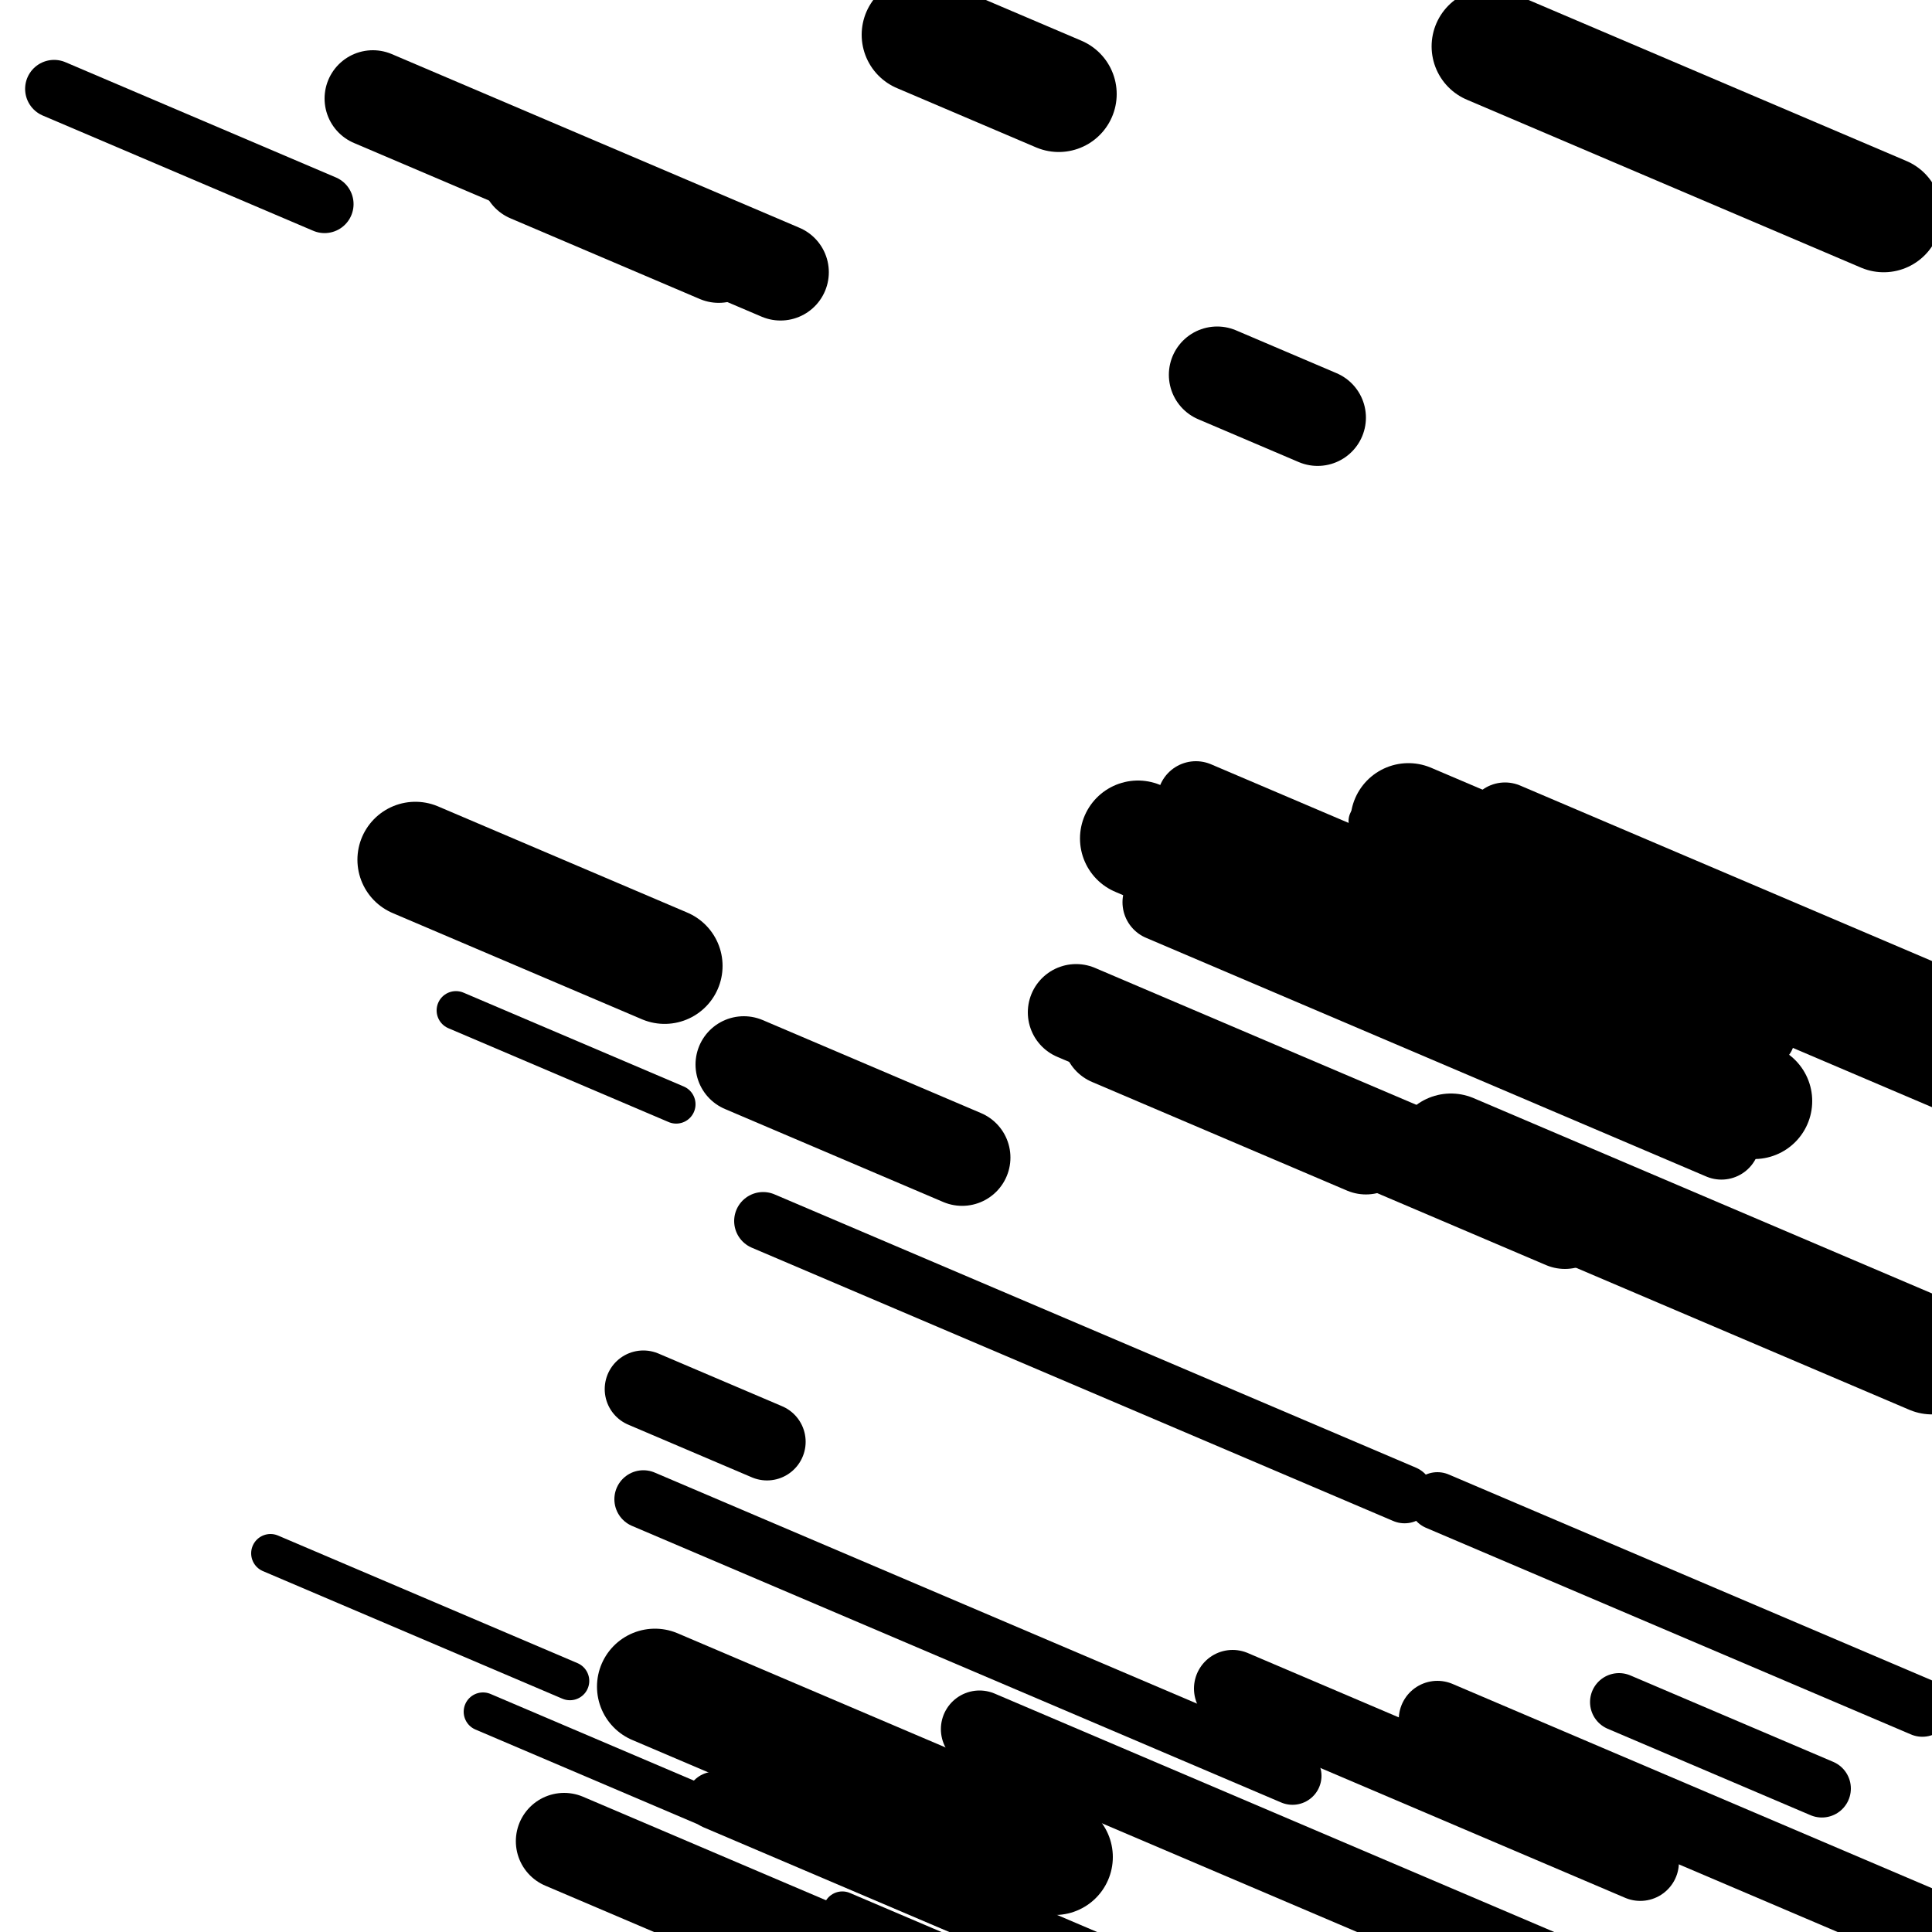<svg viewBox="0 0 1000 1000" height="1000" width="1000" xmlns="http://www.w3.org/2000/svg">
<rect x="0" y="0" width="1000" height="1000" fill="#ffffff"></rect>
<line opacity="0.8" x1="250" y1="886" x2="497" y2="991.239" stroke="hsl(6, 20%, 60%)" stroke-width="20" stroke-linecap="round" /><line opacity="0.8" x1="236" y1="523" x2="350" y2="571.572" stroke="hsl(26, 20%, 70%)" stroke-width="20" stroke-linecap="round" /><line opacity="0.8" x1="140" y1="804" x2="295" y2="870.041" stroke="hsl(346, 20%, 50%)" stroke-width="20" stroke-linecap="round" /><line opacity="0.8" x1="436" y1="989" x2="619" y2="1066.971" stroke="hsl(196, 20%, 30%)" stroke-width="20" stroke-linecap="round" /><line opacity="0.8" x1="708" y1="425" x2="907" y2="509.788" stroke="hsl(26, 20%, 70%)" stroke-width="20" stroke-linecap="round" /><line opacity="0.8" x1="718" y1="516" x2="777" y2="541.138" stroke="hsl(6, 20%, 60%)" stroke-width="20" stroke-linecap="round" /><line opacity="0.8" x1="852" y1="495" x2="1057" y2="582.344" stroke="hsl(346, 20%, 50%)" stroke-width="20" stroke-linecap="round" /><line opacity="0.8" x1="28" y1="46" x2="168" y2="105.65" stroke="hsl(196, 20%, 30%)" stroke-width="30" stroke-linecap="round" /><line opacity="0.8" x1="744" y1="777" x2="995" y2="883.943" stroke="hsl(6, 20%, 60%)" stroke-width="30" stroke-linecap="round" /><line opacity="0.8" x1="370" y1="932" x2="583" y2="1022.753" stroke="hsl(176, 20%, 20%)" stroke-width="30" stroke-linecap="round" /><line opacity="0.8" x1="333" y1="776" x2="669" y2="919.159" stroke="hsl(196, 20%, 30%)" stroke-width="30" stroke-linecap="round" /><line opacity="0.8" x1="395" y1="632" x2="727" y2="773.455" stroke="hsl(6, 20%, 60%)" stroke-width="30" stroke-linecap="round" /><line opacity="0.8" x1="838" y1="881" x2="943" y2="925.737" stroke="hsl(176, 20%, 20%)" stroke-width="30" stroke-linecap="round" /><line opacity="0.8" x1="691" y1="442" x2="914" y2="537.013" stroke="hsl(6, 20%, 60%)" stroke-width="30" stroke-linecap="round" /><line opacity="0.8" x1="619" y1="414" x2="748" y2="468.963" stroke="hsl(346, 20%, 50%)" stroke-width="40" stroke-linecap="round" /><line opacity="0.8" x1="507" y1="895" x2="851" y2="1041.568" stroke="hsl(6, 20%, 60%)" stroke-width="40" stroke-linecap="round" /><line opacity="0.8" x1="333" y1="719" x2="397" y2="746.268" stroke="hsl(196, 20%, 30%)" stroke-width="40" stroke-linecap="round" /><line opacity="0.8" x1="638" y1="874" x2="849" y2="963.901" stroke="hsl(196, 20%, 30%)" stroke-width="40" stroke-linecap="round" /><line opacity="0.8" x1="601" y1="467" x2="891" y2="590.56" stroke="hsl(6, 20%, 60%)" stroke-width="40" stroke-linecap="round" /><line opacity="0.8" x1="744" y1="890" x2="1018" y2="1006.743" stroke="hsl(6, 20%, 60%)" stroke-width="40" stroke-linecap="round" /><line opacity="0.8" x1="779" y1="425" x2="1126" y2="572.846" stroke="hsl(196, 20%, 30%)" stroke-width="40" stroke-linecap="round" /><line opacity="0.8" x1="385" y1="551" x2="498" y2="599.146" stroke="hsl(176, 20%, 20%)" stroke-width="50" stroke-linecap="round" /><line opacity="0.8" x1="630" y1="194" x2="682" y2="216.156" stroke="hsl(26, 20%, 70%)" stroke-width="50" stroke-linecap="round" /><line opacity="0.8" x1="274" y1="90" x2="372" y2="131.755" stroke="hsl(196, 20%, 30%)" stroke-width="50" stroke-linecap="round" /><line opacity="0.8" x1="193" y1="51" x2="404" y2="140.901" stroke="hsl(176, 20%, 20%)" stroke-width="50" stroke-linecap="round" /><line opacity="0.8" x1="575" y1="537" x2="707" y2="593.241" stroke="hsl(176, 20%, 20%)" stroke-width="50" stroke-linecap="round" /><line opacity="0.8" x1="557" y1="524" x2="810" y2="631.796" stroke="hsl(346, 20%, 50%)" stroke-width="50" stroke-linecap="round" /><line opacity="0.8" x1="292" y1="953" x2="492" y2="1038.214" stroke="hsl(6, 20%, 60%)" stroke-width="50" stroke-linecap="round" /><line opacity="0.8" x1="771" y1="24" x2="975" y2="110.918" stroke="hsl(6, 20%, 60%)" stroke-width="60" stroke-linecap="round" /><line opacity="0.8" x1="339" y1="873" x2="546" y2="961.196" stroke="hsl(6, 20%, 60%)" stroke-width="60" stroke-linecap="round" /><line opacity="0.8" x1="215" y1="445" x2="344" y2="499.963" stroke="hsl(176, 20%, 20%)" stroke-width="60" stroke-linecap="round" /><line opacity="0.8" x1="589" y1="434" x2="908" y2="569.916" stroke="hsl(6, 20%, 60%)" stroke-width="60" stroke-linecap="round" /><line opacity="0.8" x1="751" y1="596" x2="1000" y2="702.091" stroke="hsl(196, 20%, 30%)" stroke-width="60" stroke-linecap="round" /><line opacity="0.8" x1="476" y1="18" x2="548" y2="48.677" stroke="hsl(176, 20%, 20%)" stroke-width="60" stroke-linecap="round" /><line opacity="0.8" x1="729" y1="425" x2="1021" y2="549.412" stroke="hsl(26, 20%, 70%)" stroke-width="60" stroke-linecap="round" /></svg>